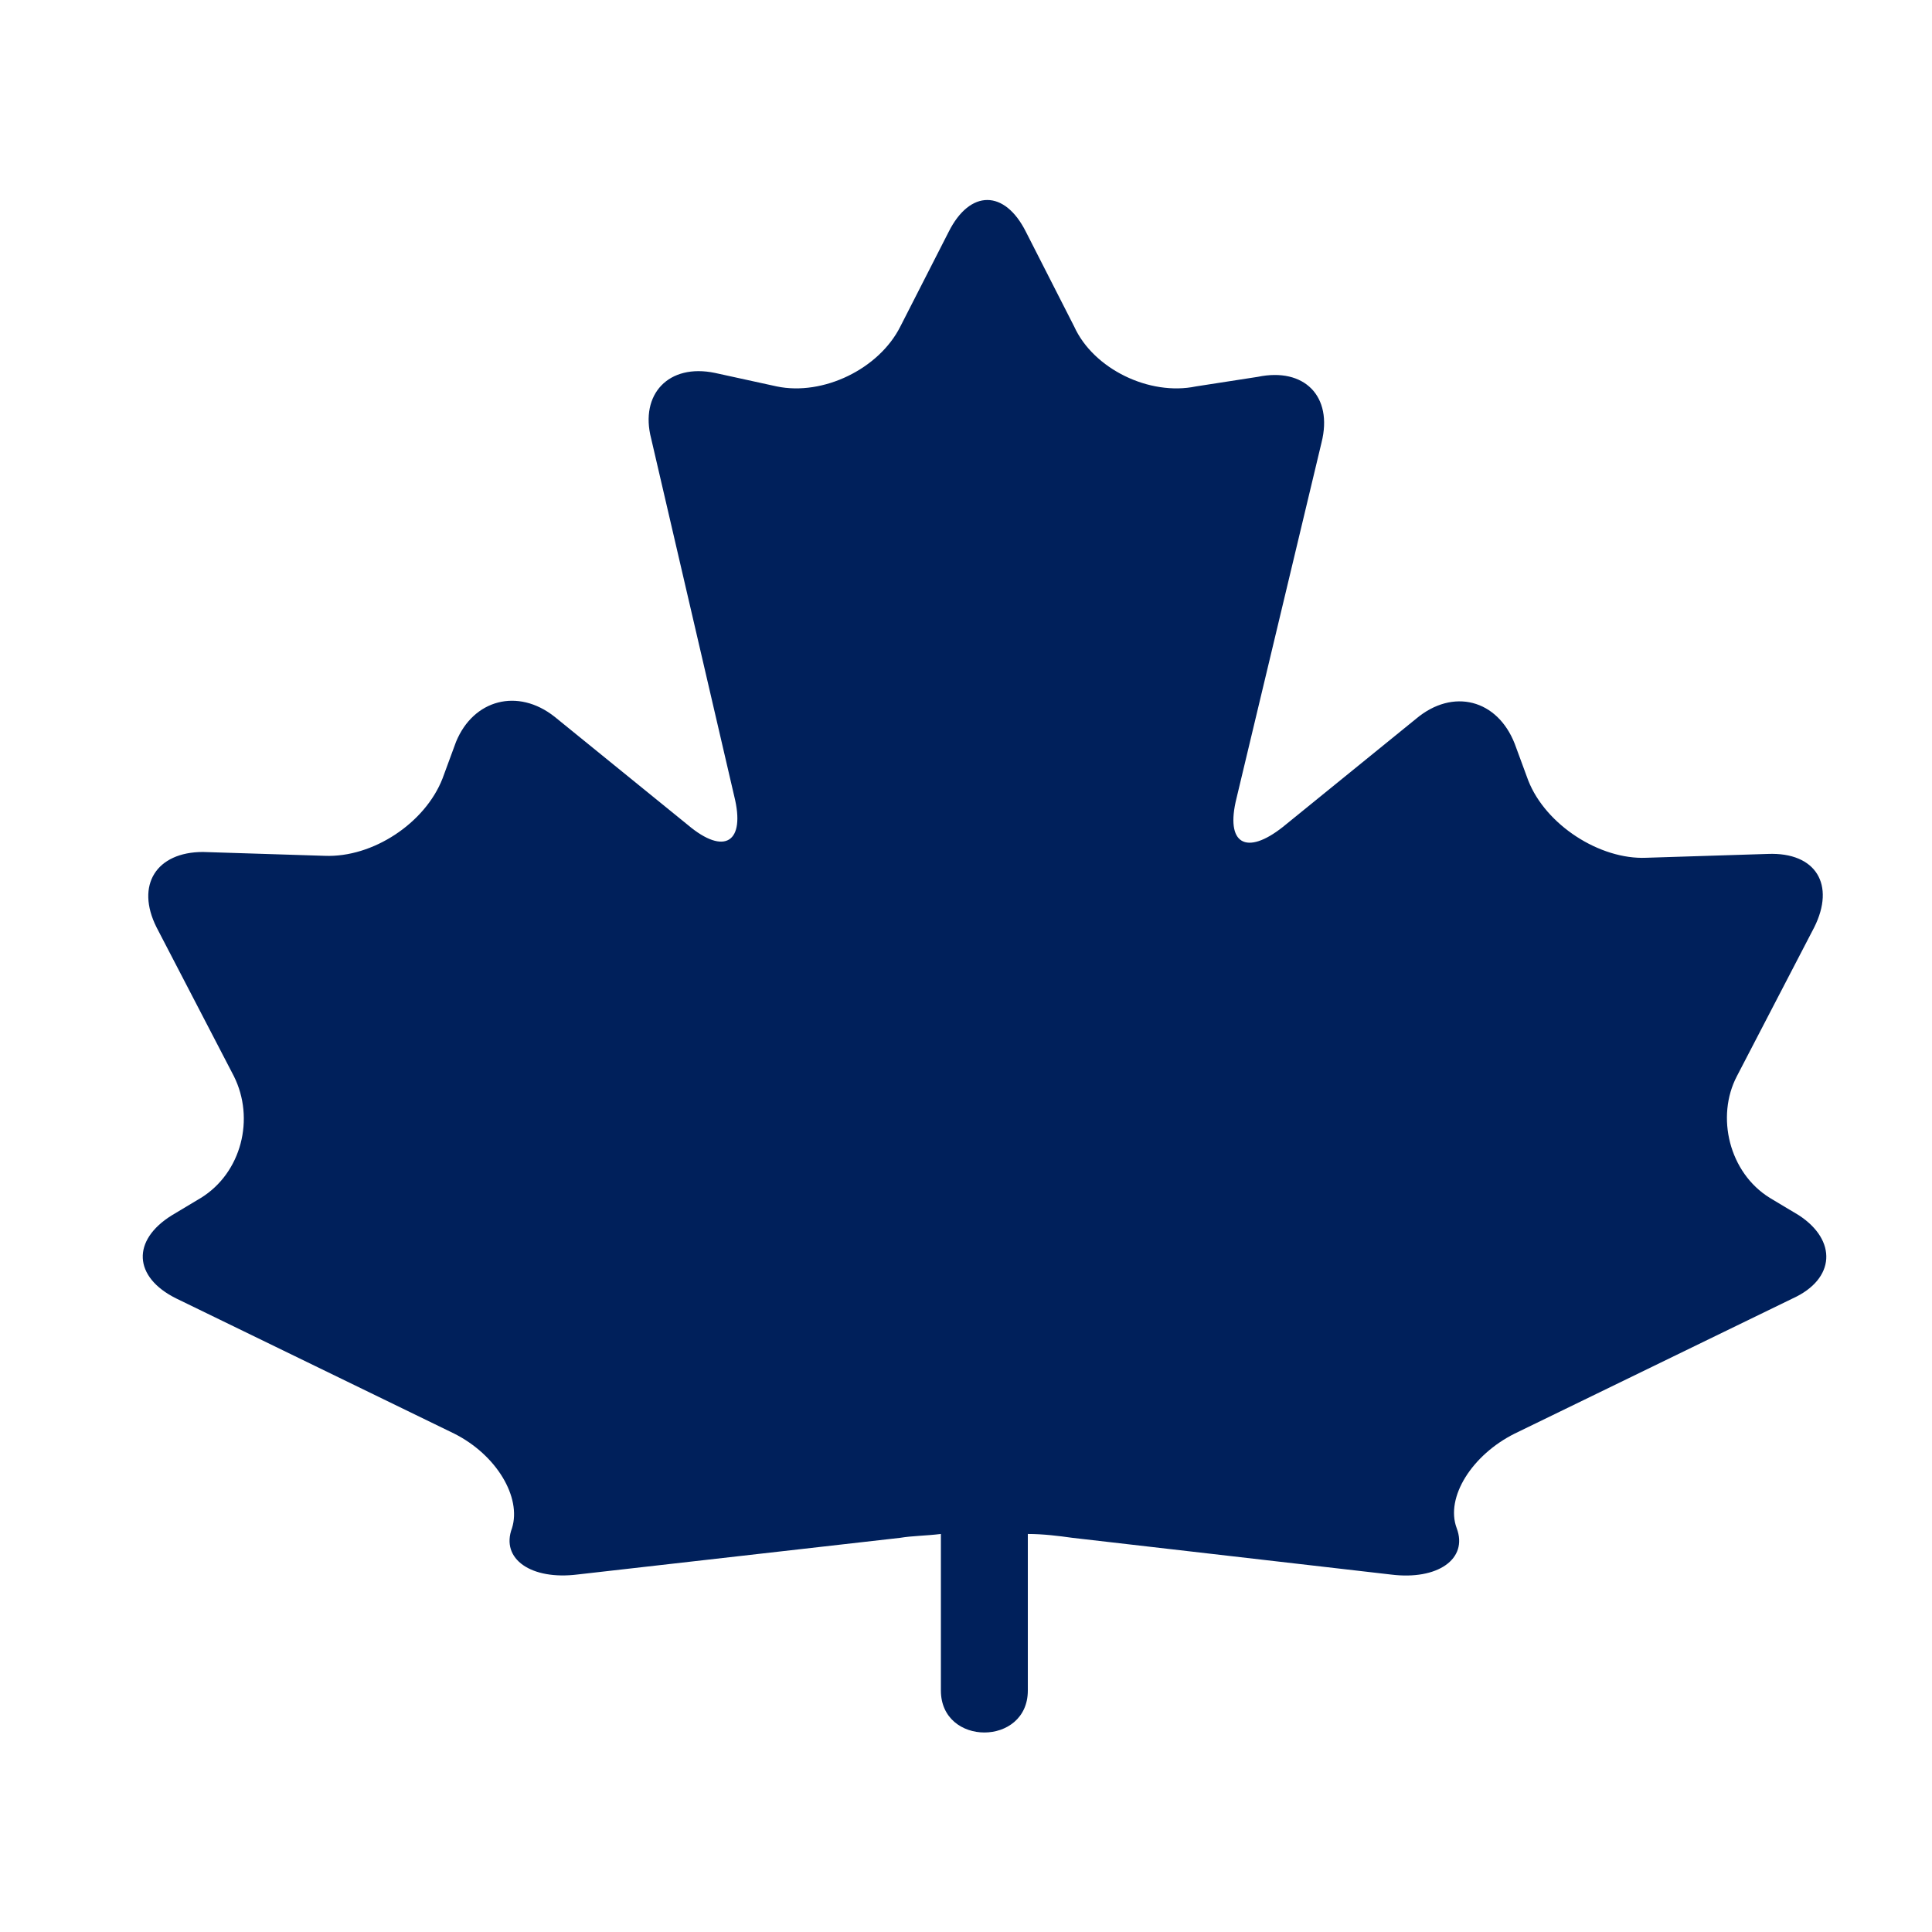 <?xml version="1.0" encoding="utf-8"?>
<svg xmlns="http://www.w3.org/2000/svg" fill="#00205b" height="100pt" viewBox="0 0 100 100" width="100pt">
  <path d="m93.102 62.898-1.5-.898c-2.102-1.301-2.801-4.199-1.699-6.301l4-7.699c1.102-2.199.102-3.898-2.398-3.801l-6.301.199c-2.398.102-5.199-1.699-6.102-4l-.699-1.898c-.898-2.301-3.199-2.898-5.102-1.301l-6.898 5.602c-1.898 1.5-3 .898-2.398-1.5l4.398-18.398c.602-2.398-.898-3.898-3.301-3.398l-3.203.496c-2.398.5-5.301-.898-6.301-3.102l-2.496-4.898c-1.102-2.199-2.898-2.199-4 0l-2.5 4.898c-1.102 2.199-4 3.602-6.398 3.102l-3.199-.699c-2.398-.5-3.898 1.102-3.301 3.398l4.297 18.5c.602 2.398-.5 3.102-2.398 1.5l-6.898-5.602c-1.898-1.5-4.199-.898-5.102 1.301l-.699 1.898c-.898 2.301-3.602 4.102-6.102 4l-6.301-.199c-2.398.004-3.5 1.703-2.398 3.902l4 7.699c1.102 2.199.398 5-1.699 6.301l-1.5.898c-2.102 1.301-2 3.199.199 4.301l14.398 7c2.199 1.102 3.5 3.301 3 4.898-.602 1.602 1 2.699 3.398 2.398l16.699-1.898c.602-.102 1.301-.102 2.102-.199v8.102c0 2.898 4.5 2.898 4.5 0v-8.102c.801 0 1.602.102 2.301.199l16.5 1.902c2.398.301 4-.801 3.398-2.398-.602-1.602.801-3.801 3-4.898l14.398-7c2.203-1.004 2.305-3.004.305-4.305z"/>
</svg>